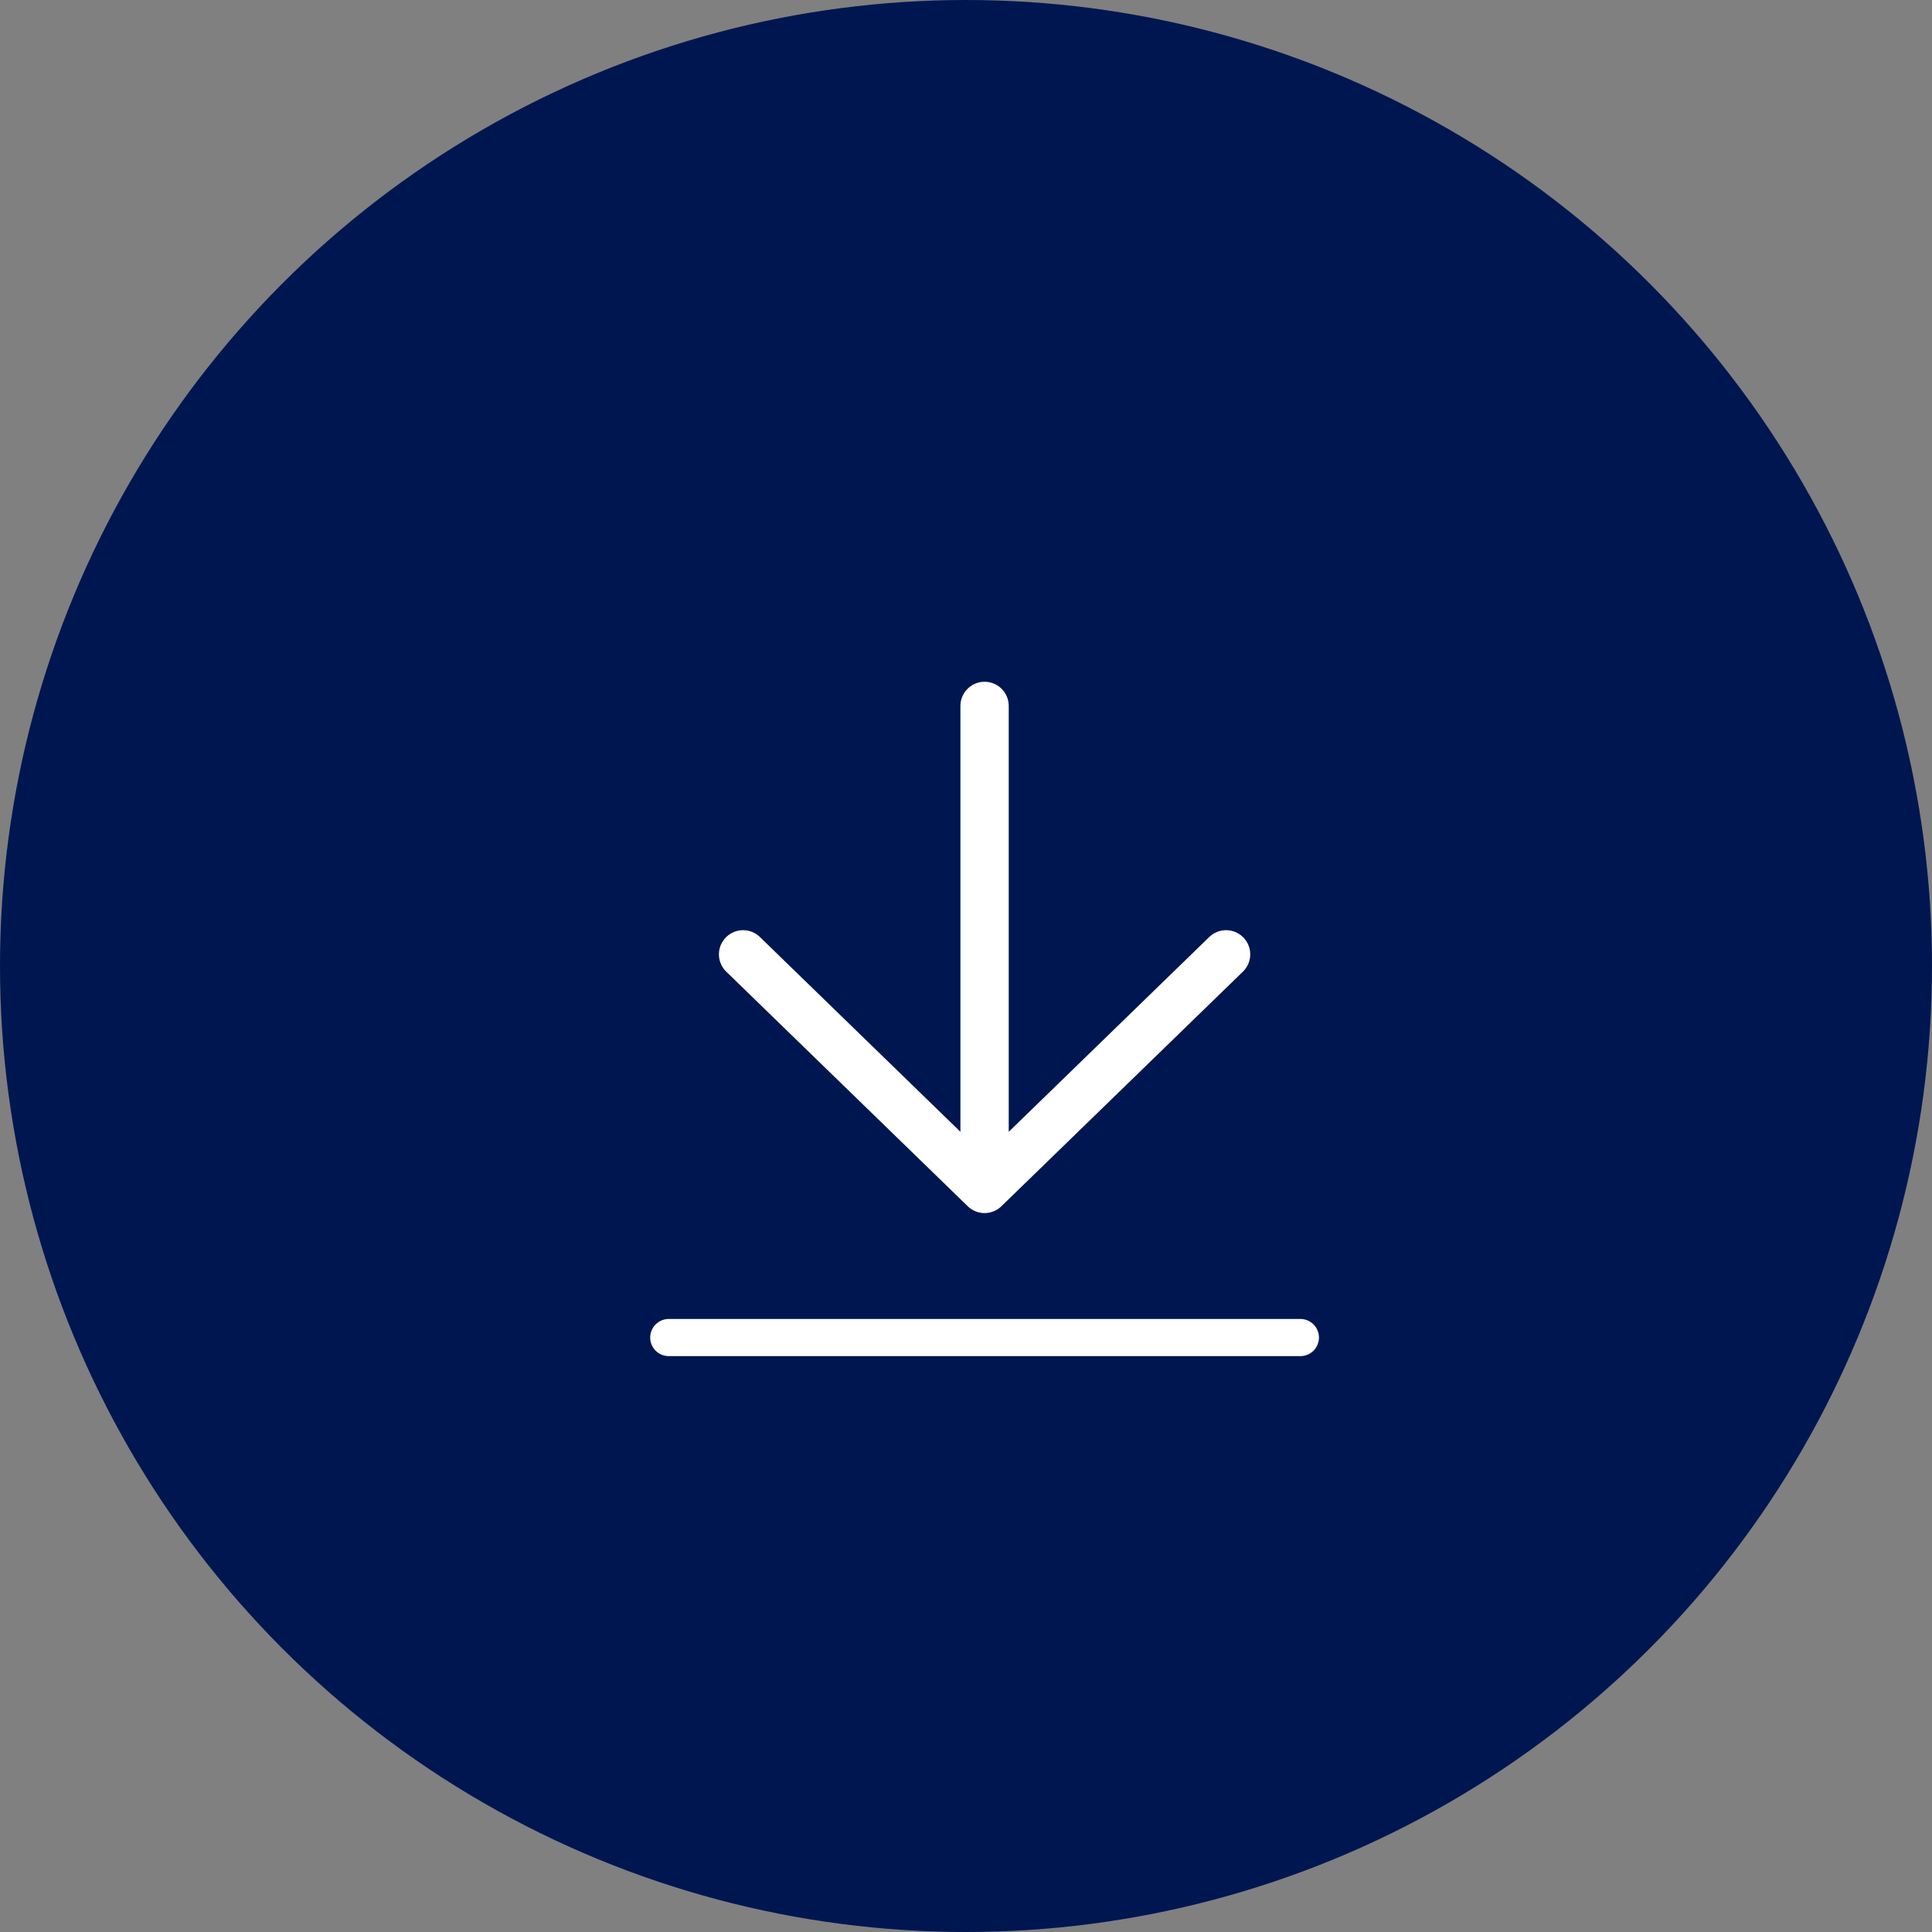 <svg width="52" height="52" viewBox="0 0 52 52" fill="none" xmlns="http://www.w3.org/2000/svg">
<rect x="0" y="0" width="52" height="52" fill="#808080" stroke="none"/>
<circle cx="26" cy="26" r="26" fill="#001651"/>
<path d="M18 36H35" stroke="white" stroke-linecap="round"/>
<path d="M33 25.686L26.5 32M26.5 32L20 25.686M26.5 32L26.5 19" stroke="white" stroke-width="1.3" stroke-linecap="round" stroke-linejoin="round"/>
</svg>

